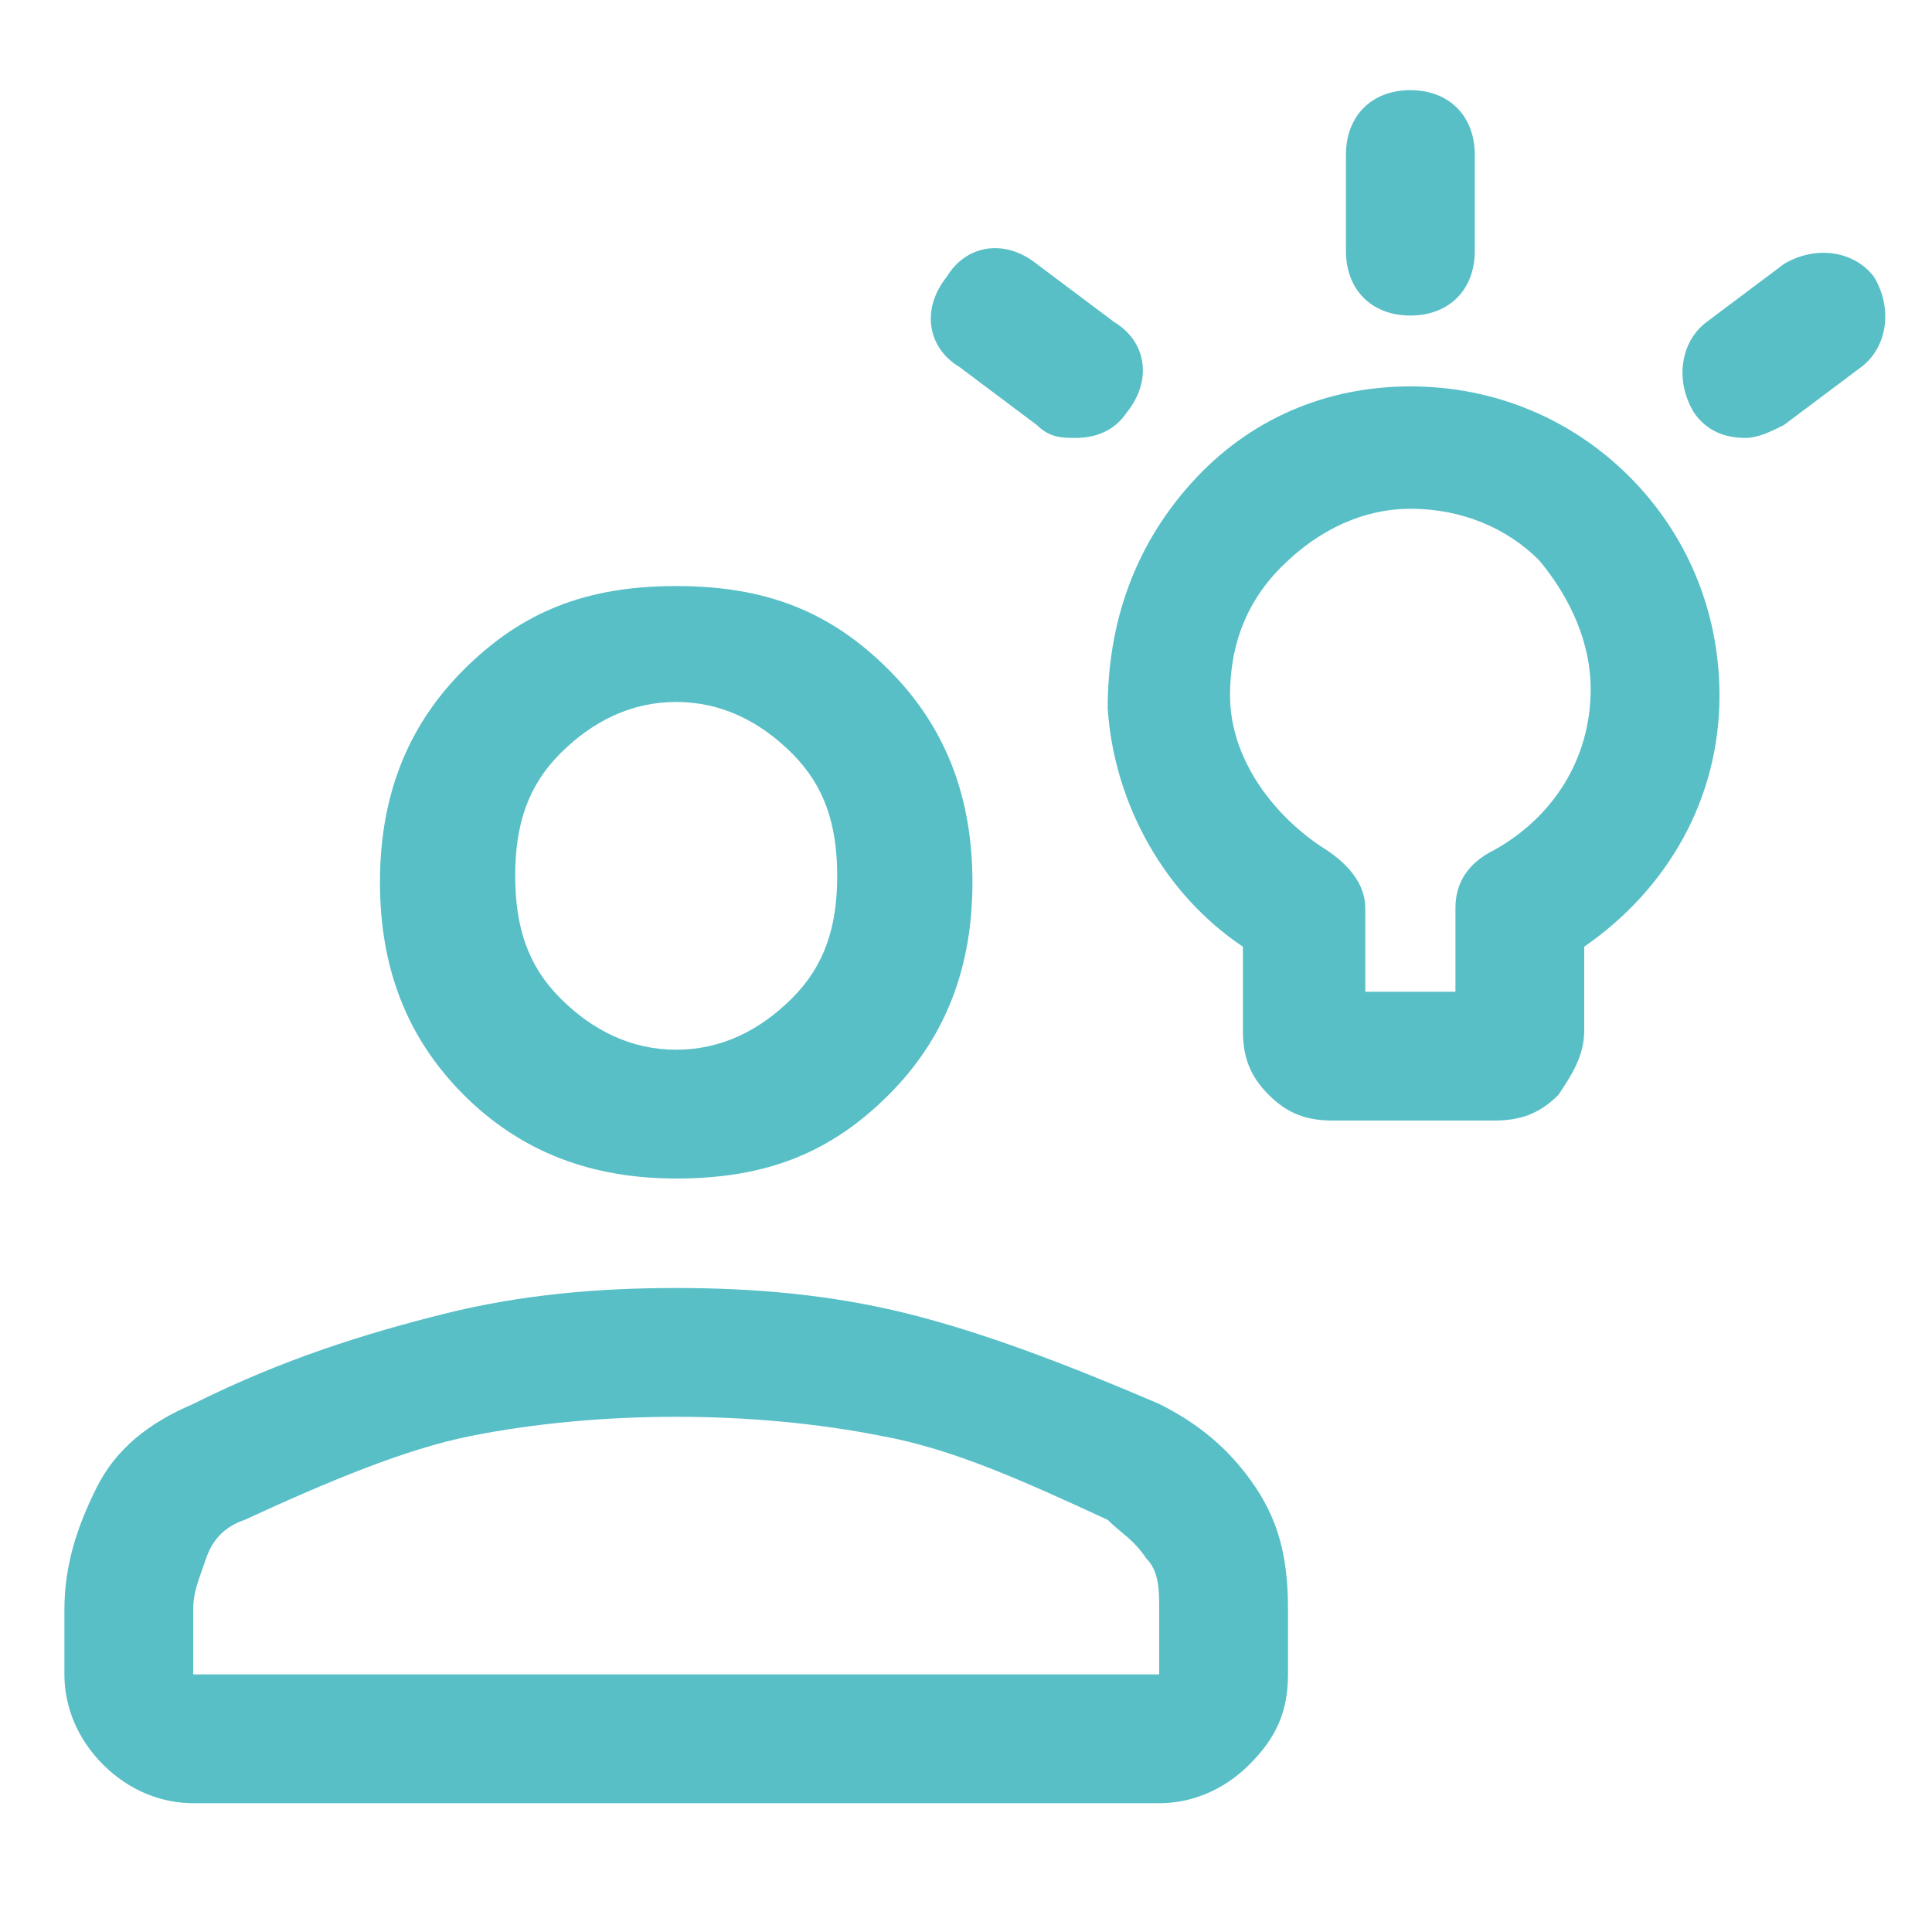<svg width="30" height="30" viewBox="0 0 30 30" fill="none" xmlns="http://www.w3.org/2000/svg">
<path d="M10.5 18.3C9.2 18.3 8.1 17.9 7.2 17C6.3 16.1 5.9 15 5.9 13.7C5.9 12.4 6.3 11.3 7.2 10.4C8.1 9.5 9.1 9.1 10.5 9.1C11.9 9.1 12.9 9.5 13.8 10.4C14.7 11.3 15.1 12.4 15.1 13.7C15.1 15 14.7 16.1 13.8 17C12.9 17.9 11.9 18.3 10.5 18.3ZM1 26V25C1 24.3 1.2 23.7 1.5 23.1C1.8 22.5 2.3 22.1 3 21.8C4.4 21.1 5.7 20.7 6.9 20.4C8.1 20.1 9.3 20 10.5 20C11.7 20 12.9 20.1 14.1 20.4C15.3 20.7 16.6 21.2 18 21.8C18.6 22.1 19.1 22.5 19.5 23.1C19.9 23.7 20 24.3 20 25V26C20 26.6 19.8 27 19.4 27.4C19 27.8 18.5 28 18 28H3C2.5 28 2 27.8 1.6 27.4C1.2 27 1 26.5 1 26ZM3 26H18V25C18 24.7 18 24.4 17.8 24.2C17.6 23.9 17.4 23.8 17.2 23.6C15.9 23 14.8 22.5 13.7 22.3C12.7 22.1 11.6 22 10.5 22C9.4 22 8.3 22.1 7.3 22.3C6.3 22.5 5.1 23 3.8 23.6C3.5 23.7 3.3 23.9 3.2 24.2C3.1 24.5 3 24.7 3 25V26ZM10.5 16.3C11.2 16.3 11.8 16 12.3 15.5C12.8 15 13 14.4 13 13.6C13 12.8 12.8 12.2 12.3 11.7C11.8 11.2 11.2 10.9 10.5 10.9C9.8 10.9 9.2 11.2 8.7 11.7C8.2 12.2 8 12.8 8 13.6C8 14.4 8.2 15 8.7 15.5C9.2 16 9.8 16.3 10.5 16.3Z" fill="#58BFC7"/>
<path d="M21.9 4.9C21.3 4.9 20.9 4.5 20.9 3.9V2.4C20.9 1.8 21.3 1.4 21.9 1.4C22.5 1.4 22.9 1.8 22.9 2.4V3.9C22.9 4.5 22.5 4.9 21.9 4.9Z" fill="#58BFC7"/>
<path d="M27.1 6.8C26.8 6.8 26.5 6.7 26.3 6.4C26 5.9 26.1 5.3 26.5 5L27.7 4.1C28.2 3.8 28.8 3.9 29.1 4.3C29.4 4.8 29.3 5.4 28.9 5.7L27.7 6.6C27.5 6.7 27.3 6.8 27.1 6.8Z" fill="#58BFC7"/>
<path d="M16.7 6.8C16.5 6.8 16.3 6.8 16.1 6.6L14.9 5.7C14.4 5.4 14.3 4.8 14.7 4.3C15 3.8 15.6 3.7 16.1 4.1L17.3 5C17.8 5.3 17.9 5.9 17.5 6.4C17.3 6.7 17 6.8 16.7 6.8Z" fill="#58BFC7"/>
<path d="M23.2 17.4H20.7C20.3 17.4 20 17.3 19.7 17C19.4 16.7 19.3 16.4 19.3 16V14.7C18.1 13.9 17.3 12.5 17.2 11C17.2 9.7 17.6 8.5 18.5 7.5C19.4 6.5 20.6 6 21.9 6C23.2 6 24.4 6.5 25.3 7.4C26.2 8.3 26.7 9.5 26.7 10.8C26.7 12.4 25.9 13.8 24.6 14.7V16C24.6 16.4 24.4 16.7 24.2 17C23.9 17.3 23.6 17.4 23.2 17.4ZM21.2 15.4H22.6V14.1C22.6 13.7 22.8 13.4 23.2 13.2C24.1 12.7 24.7 11.8 24.7 10.7C24.7 10 24.4 9.3 23.9 8.7C23.4 8.2 22.7 7.9 21.9 7.9C21.2 7.9 20.5 8.2 19.9 8.8C19.3 9.4 19.1 10.1 19.1 10.8C19.1 11.8 19.8 12.7 20.6 13.2C20.9 13.4 21.2 13.7 21.2 14.1V15.4Z" fill="#58BFC7"/>
</svg>
